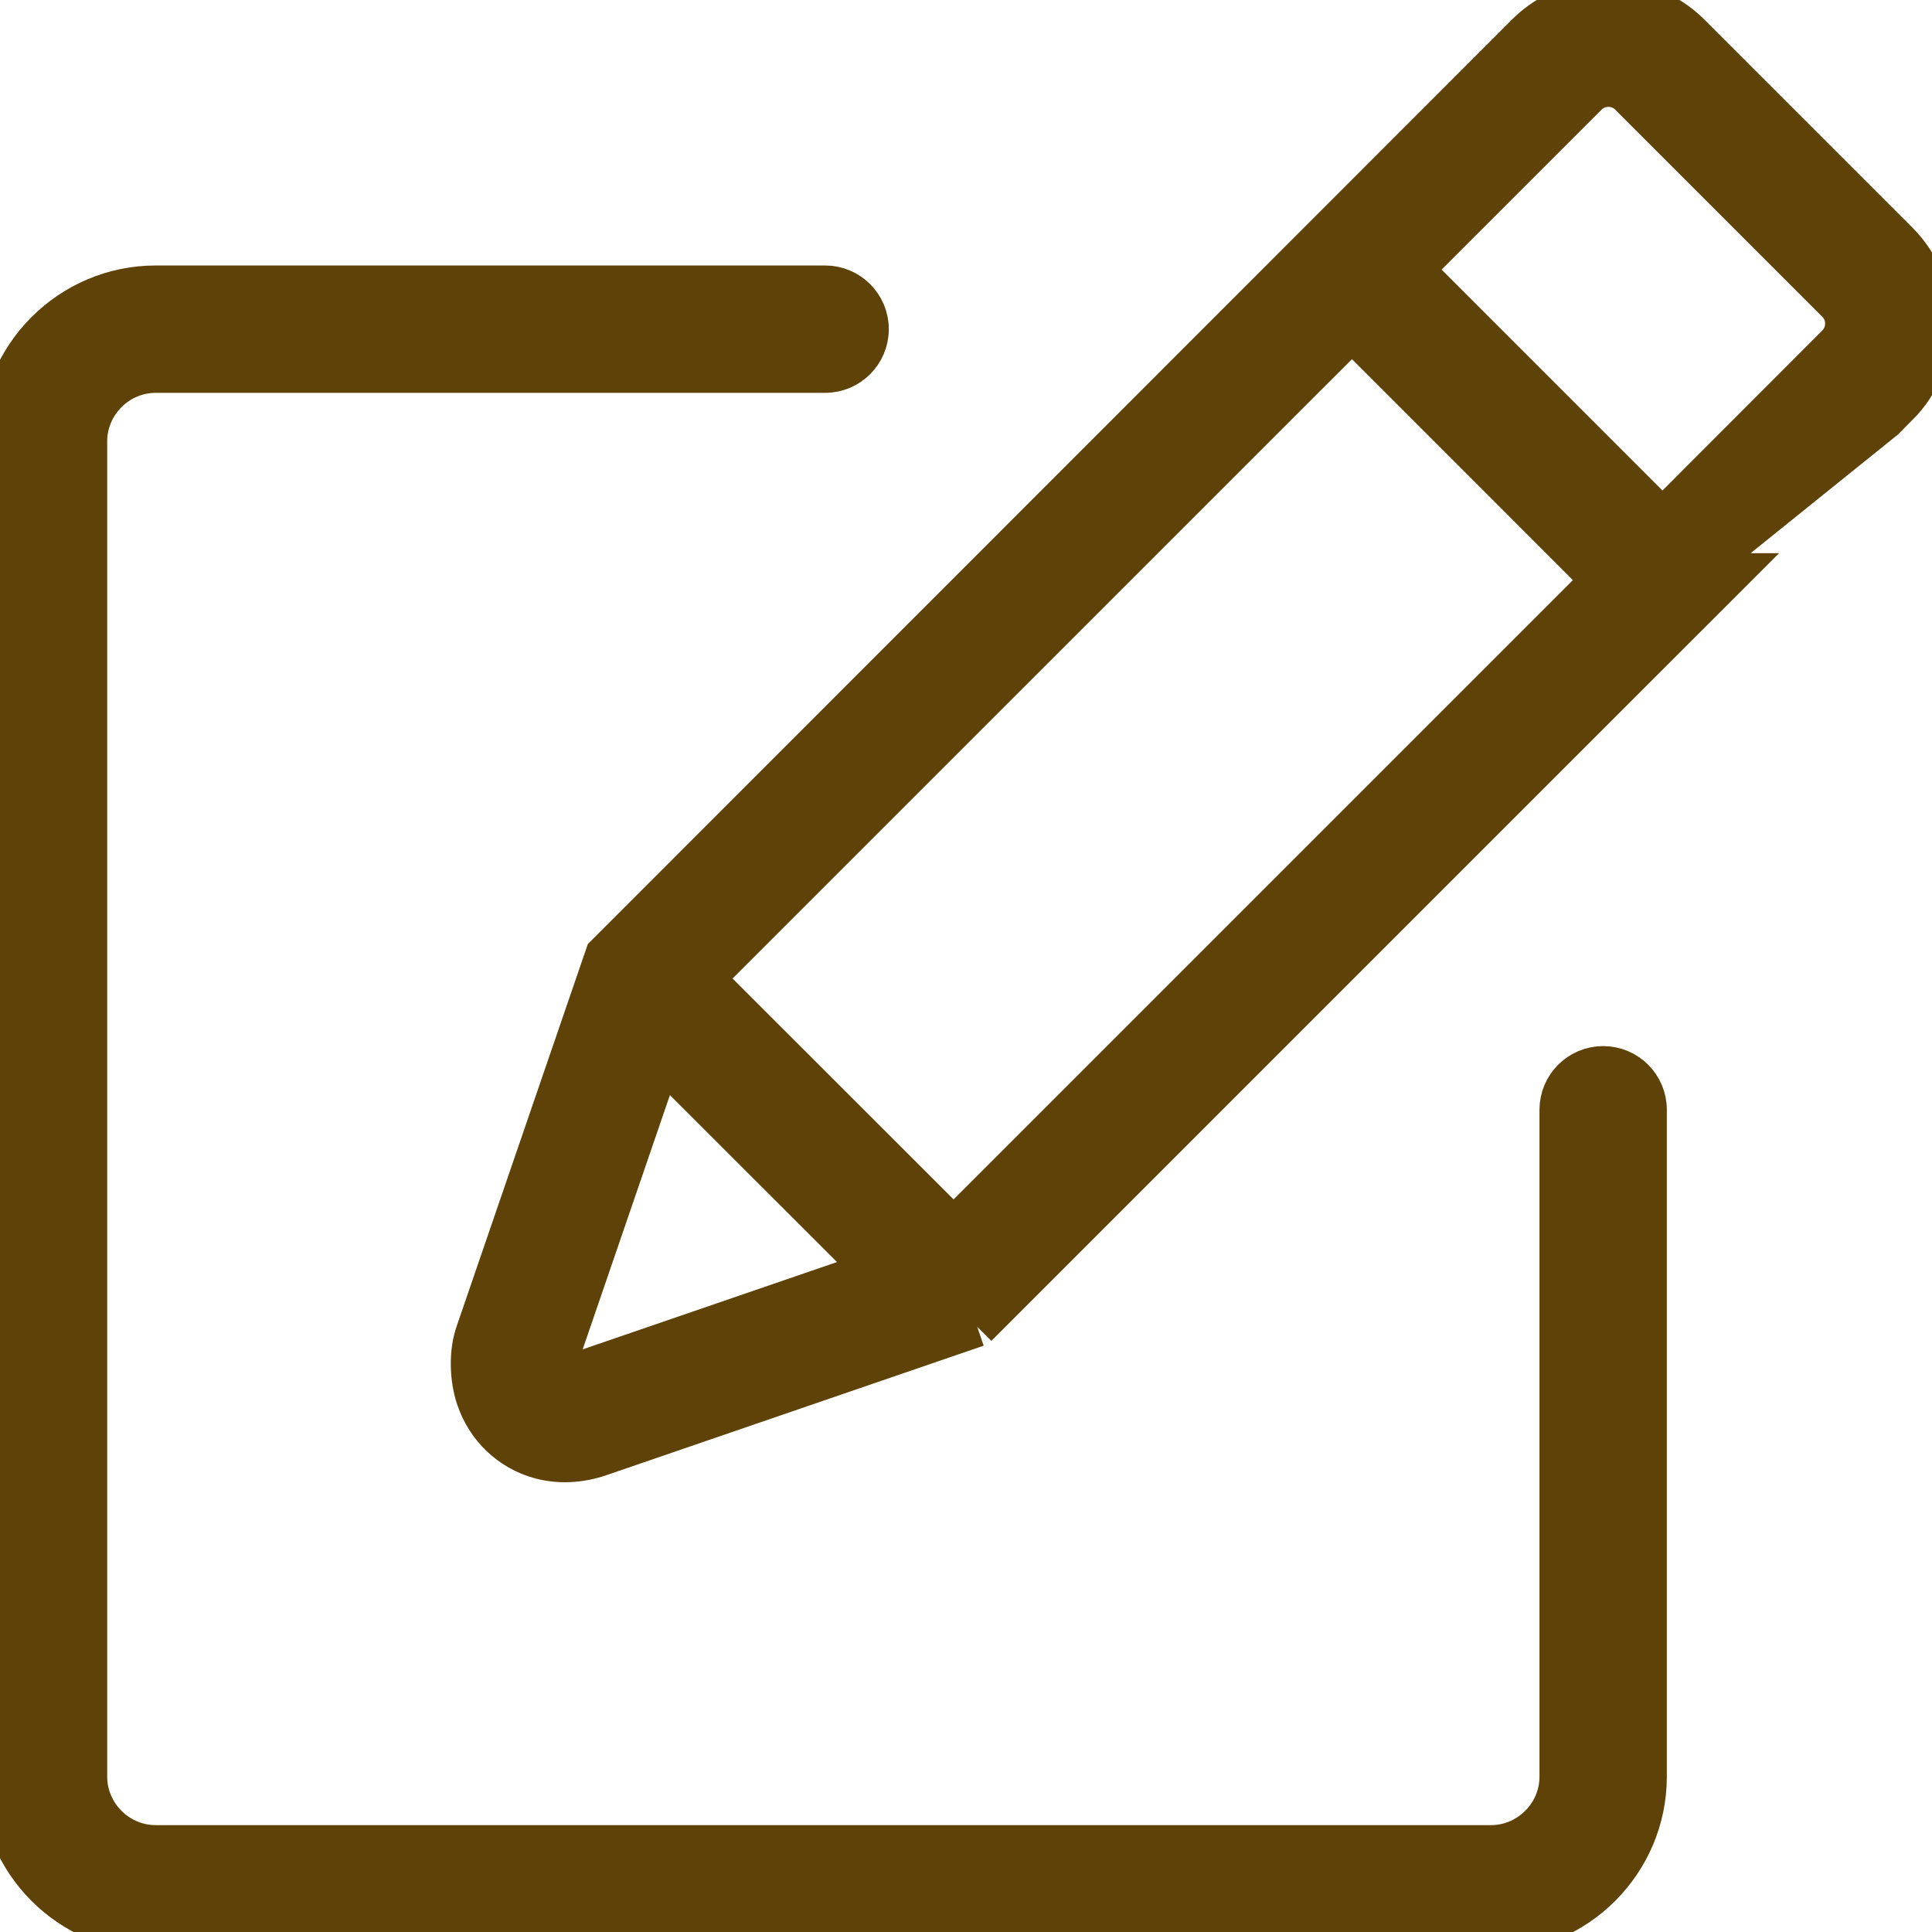 <?xml version="1.0" encoding="utf-8"?>
<!-- Generator: Adobe Illustrator 25.4.1, SVG Export Plug-In . SVG Version: 6.00 Build 0)  -->
<svg version="1.1" id="Layer_1" xmlns="http://www.w3.org/2000/svg" xmlns:xlink="http://www.w3.org/1999/xlink" x="0px" y="0px"
	 viewBox="0 0 48 48" style="enable-background:new 0 0 48 48;" xml:space="preserve">
<style type="text/css">
	.st0{fill:#5e4207;stroke:#5e4207;}
</style>
<path class="st0" d="M24.277,32.96l-9.366,3.215c-0.528,0.181-1.041,0.192-1.497,0.069
	c-0.369-0.1-0.702-0.29-0.978-0.553c-0.266-0.253-0.472-0.572-0.598-0.939
	c-0.171-0.498-0.193-1.165-0.012-1.662l3.214-9.364C25.157,13.609,36.623,2.134,37.914,0.843
	c1.127-1.127,2.959-1.122,4.084,0.003l5.156,5.156c1.132,1.132,1.123,2.964,0.003,4.084
	C47.152,10.081,26.183,31.054,24.277,32.96 M21.715,31.568l-5.284-5.281l-2.551,7.435
	c-0.105,0.389,0.021,0.529,0.399,0.399L21.715,31.568z M36.693,5.11 M33.59,8.216l-1.261,1.259
	L17.493,24.311l6.199,6.195L38.526,15.672l1.259-1.259L33.59,8.216z M41.304,12.894l4.327-4.333
	c0.283-0.283,0.286-0.756,0.003-1.039l-5.156-5.156c-0.283-0.283-0.756-0.28-1.039,0.003
	c-1.443,1.443-2.886,2.886-4.33,4.329L41.304,12.894z"/>
<path class="st0" d="M38.748,27.572c0-0.597,0.484-1.082,1.082-1.082s1.082,0.484,1.082,1.082v16.567
	c0,1.065-0.435,2.033-1.136,2.734c-0.701,0.701-1.668,1.136-2.734,1.136H3.869
	c-1.065,0-2.033-0.435-2.734-1.136C0.435,46.172,0,45.205,0,44.14V10.966
	c0-1.065,0.435-2.033,1.136-2.734c0.701-0.701,1.668-1.136,2.734-1.136h16.63
	c0.597,0,1.082,0.484,1.082,1.082c0,0.597-0.484,1.082-1.082,1.082H3.869
	c-0.468,0-0.894,0.192-1.204,0.502c-0.31,0.31-0.502,0.736-0.502,1.204v33.173
	c0,0.468,0.192,0.894,0.502,1.204c0.31,0.31,0.736,0.502,1.204,0.502h33.173
	c0.468,0,0.894-0.192,1.204-0.502s0.502-0.736,0.502-1.204V27.572z"/>
</svg>

